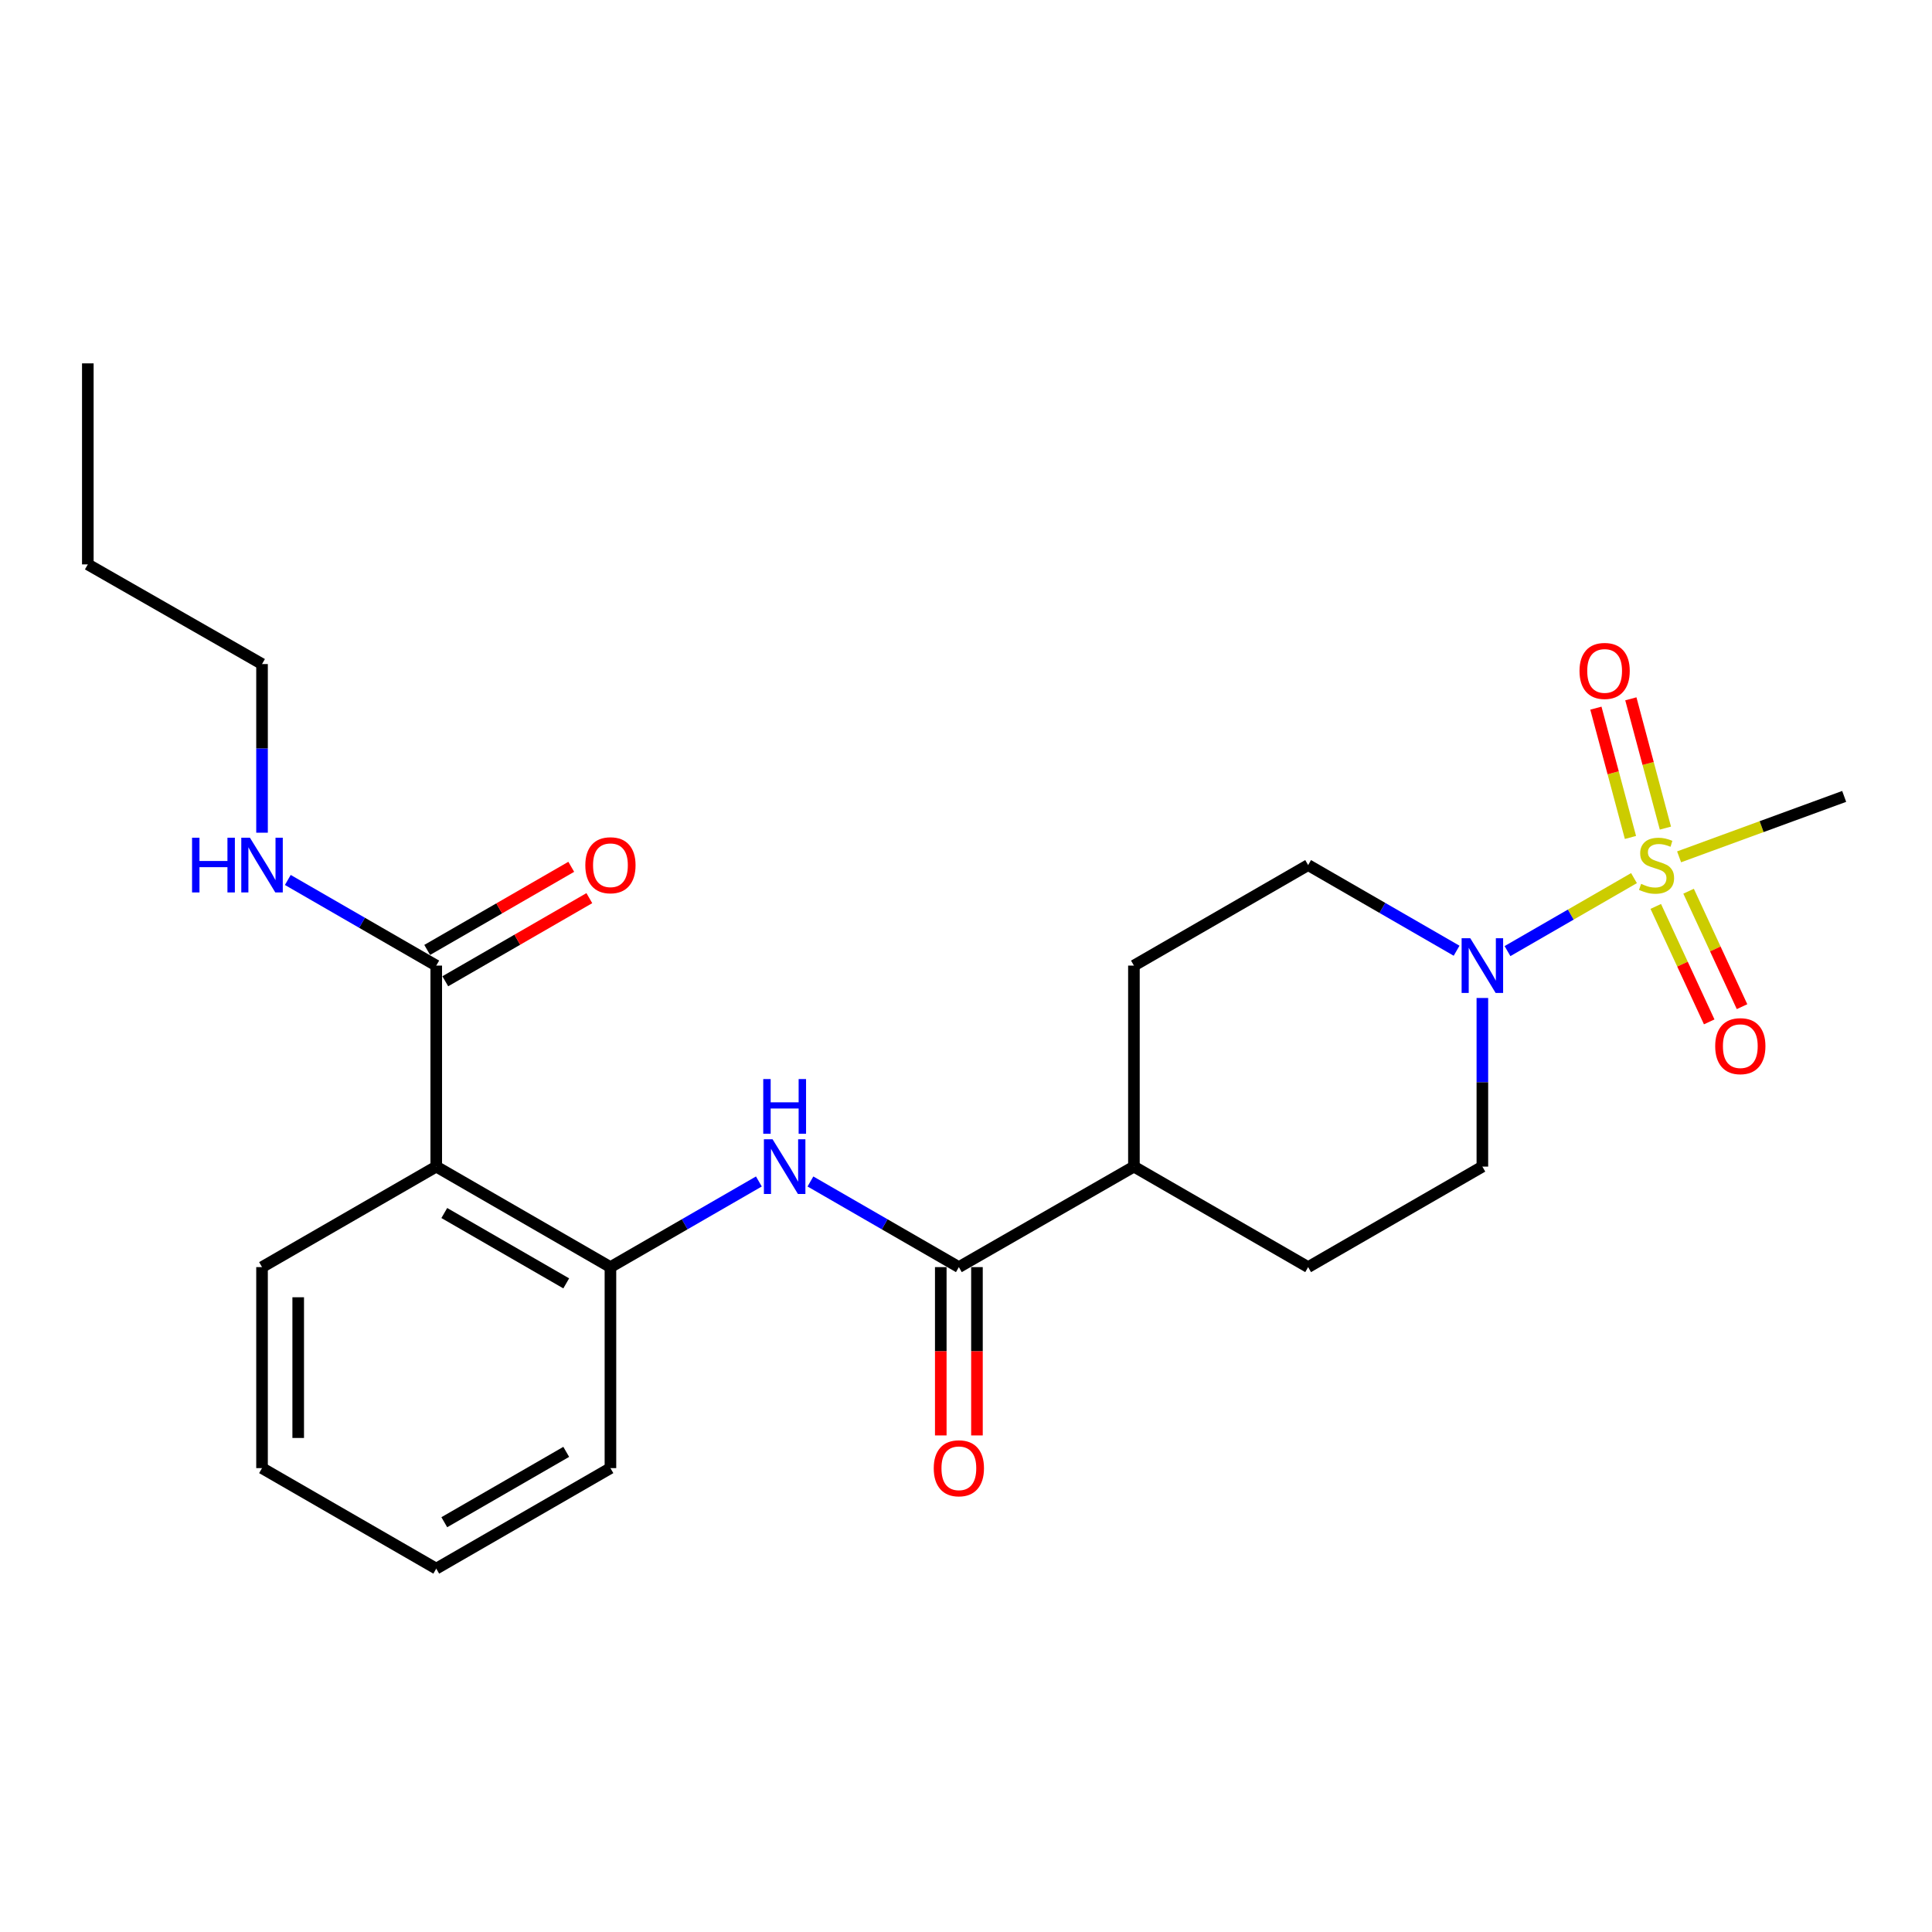 <?xml version='1.0' encoding='iso-8859-1'?>
<svg version='1.1' baseProfile='full'
              xmlns='http://www.w3.org/2000/svg'
                      xmlns:rdkit='http://www.rdkit.org/xml'
                      xmlns:xlink='http://www.w3.org/1999/xlink'
                  xml:space='preserve'
width='1000px' height='1000px' viewBox='0 0 1000 1000'>
<!-- END OF HEADER -->
<rect style='opacity:1.0;fill:#FFFFFF;stroke:none' width='1000' height='1000' x='0' y='0'> </rect>
<path class='bond-0' d='M 845.752,454.508 L 813.014,473.398' style='fill:none;fill-rule:evenodd;stroke:#CCCC00;stroke-width:6px;stroke-linecap:butt;stroke-linejoin:miter;stroke-opacity:1' />
<path class='bond-0' d='M 813.014,473.398 L 780.277,492.288' style='fill:none;fill-rule:evenodd;stroke:#0000FF;stroke-width:6px;stroke-linecap:butt;stroke-linejoin:miter;stroke-opacity:1' />
<path class='bond-6' d='M 862.01,428.627 L 853.066,395.165' style='fill:none;fill-rule:evenodd;stroke:#CCCC00;stroke-width:6px;stroke-linecap:butt;stroke-linejoin:miter;stroke-opacity:1' />
<path class='bond-6' d='M 853.066,395.165 L 844.123,361.704' style='fill:none;fill-rule:evenodd;stroke:#FF0000;stroke-width:6px;stroke-linecap:butt;stroke-linejoin:miter;stroke-opacity:1' />
<path class='bond-6' d='M 843.919,433.462 L 834.976,400' style='fill:none;fill-rule:evenodd;stroke:#CCCC00;stroke-width:6px;stroke-linecap:butt;stroke-linejoin:miter;stroke-opacity:1' />
<path class='bond-6' d='M 834.976,400 L 826.033,366.539' style='fill:none;fill-rule:evenodd;stroke:#FF0000;stroke-width:6px;stroke-linecap:butt;stroke-linejoin:miter;stroke-opacity:1' />
<path class='bond-7' d='M 857.021,469.16 L 870.853,499.039' style='fill:none;fill-rule:evenodd;stroke:#CCCC00;stroke-width:6px;stroke-linecap:butt;stroke-linejoin:miter;stroke-opacity:1' />
<path class='bond-7' d='M 870.853,499.039 L 884.686,528.918' style='fill:none;fill-rule:evenodd;stroke:#FF0000;stroke-width:6px;stroke-linecap:butt;stroke-linejoin:miter;stroke-opacity:1' />
<path class='bond-7' d='M 874.013,461.293 L 887.846,491.172' style='fill:none;fill-rule:evenodd;stroke:#CCCC00;stroke-width:6px;stroke-linecap:butt;stroke-linejoin:miter;stroke-opacity:1' />
<path class='bond-7' d='M 887.846,491.172 L 901.678,521.052' style='fill:none;fill-rule:evenodd;stroke:#FF0000;stroke-width:6px;stroke-linecap:butt;stroke-linejoin:miter;stroke-opacity:1' />
<path class='bond-16' d='M 869.099,443.497 L 911.822,427.859' style='fill:none;fill-rule:evenodd;stroke:#CCCC00;stroke-width:6px;stroke-linecap:butt;stroke-linejoin:miter;stroke-opacity:1' />
<path class='bond-16' d='M 911.822,427.859 L 954.545,412.22' style='fill:none;fill-rule:evenodd;stroke:#000000;stroke-width:6px;stroke-linecap:butt;stroke-linejoin:miter;stroke-opacity:1' />
<path class='bond-9' d='M 767.272,516.553 L 767.272,560.192' style='fill:none;fill-rule:evenodd;stroke:#0000FF;stroke-width:6px;stroke-linecap:butt;stroke-linejoin:miter;stroke-opacity:1' />
<path class='bond-9' d='M 767.272,560.192 L 767.272,603.832' style='fill:none;fill-rule:evenodd;stroke:#000000;stroke-width:6px;stroke-linecap:butt;stroke-linejoin:miter;stroke-opacity:1' />
<path class='bond-10' d='M 753.929,492.095 L 715.509,469.931' style='fill:none;fill-rule:evenodd;stroke:#0000FF;stroke-width:6px;stroke-linecap:butt;stroke-linejoin:miter;stroke-opacity:1' />
<path class='bond-10' d='M 715.509,469.931 L 677.089,447.767' style='fill:none;fill-rule:evenodd;stroke:#000000;stroke-width:6px;stroke-linecap:butt;stroke-linejoin:miter;stroke-opacity:1' />
<path class='bond-1' d='M 225.8,603.832 L 315.962,655.857' style='fill:none;fill-rule:evenodd;stroke:#000000;stroke-width:6px;stroke-linecap:butt;stroke-linejoin:miter;stroke-opacity:1' />
<path class='bond-1' d='M 229.965,627.854 L 293.079,664.272' style='fill:none;fill-rule:evenodd;stroke:#000000;stroke-width:6px;stroke-linecap:butt;stroke-linejoin:miter;stroke-opacity:1' />
<path class='bond-5' d='M 225.8,603.832 L 225.8,499.792' style='fill:none;fill-rule:evenodd;stroke:#000000;stroke-width:6px;stroke-linecap:butt;stroke-linejoin:miter;stroke-opacity:1' />
<path class='bond-17' d='M 225.8,603.832 L 135.627,655.857' style='fill:none;fill-rule:evenodd;stroke:#000000;stroke-width:6px;stroke-linecap:butt;stroke-linejoin:miter;stroke-opacity:1' />
<path class='bond-2' d='M 496.307,655.857 L 586.916,603.832' style='fill:none;fill-rule:evenodd;stroke:#000000;stroke-width:6px;stroke-linecap:butt;stroke-linejoin:miter;stroke-opacity:1' />
<path class='bond-3' d='M 496.307,655.857 L 457.892,633.693' style='fill:none;fill-rule:evenodd;stroke:#000000;stroke-width:6px;stroke-linecap:butt;stroke-linejoin:miter;stroke-opacity:1' />
<path class='bond-3' d='M 457.892,633.693 L 419.477,611.53' style='fill:none;fill-rule:evenodd;stroke:#0000FF;stroke-width:6px;stroke-linecap:butt;stroke-linejoin:miter;stroke-opacity:1' />
<path class='bond-11' d='M 486.944,655.857 L 486.944,699.416' style='fill:none;fill-rule:evenodd;stroke:#000000;stroke-width:6px;stroke-linecap:butt;stroke-linejoin:miter;stroke-opacity:1' />
<path class='bond-11' d='M 486.944,699.416 L 486.944,742.975' style='fill:none;fill-rule:evenodd;stroke:#FF0000;stroke-width:6px;stroke-linecap:butt;stroke-linejoin:miter;stroke-opacity:1' />
<path class='bond-11' d='M 505.67,655.857 L 505.67,699.416' style='fill:none;fill-rule:evenodd;stroke:#000000;stroke-width:6px;stroke-linecap:butt;stroke-linejoin:miter;stroke-opacity:1' />
<path class='bond-11' d='M 505.67,699.416 L 505.67,742.975' style='fill:none;fill-rule:evenodd;stroke:#FF0000;stroke-width:6px;stroke-linecap:butt;stroke-linejoin:miter;stroke-opacity:1' />
<path class='bond-4' d='M 392.792,611.53 L 354.377,633.693' style='fill:none;fill-rule:evenodd;stroke:#0000FF;stroke-width:6px;stroke-linecap:butt;stroke-linejoin:miter;stroke-opacity:1' />
<path class='bond-4' d='M 354.377,633.693 L 315.962,655.857' style='fill:none;fill-rule:evenodd;stroke:#000000;stroke-width:6px;stroke-linecap:butt;stroke-linejoin:miter;stroke-opacity:1' />
<path class='bond-18' d='M 315.962,655.857 L 315.962,759.896' style='fill:none;fill-rule:evenodd;stroke:#000000;stroke-width:6px;stroke-linecap:butt;stroke-linejoin:miter;stroke-opacity:1' />
<path class='bond-12' d='M 230.479,507.901 L 267.759,486.39' style='fill:none;fill-rule:evenodd;stroke:#000000;stroke-width:6px;stroke-linecap:butt;stroke-linejoin:miter;stroke-opacity:1' />
<path class='bond-12' d='M 267.759,486.39 L 305.039,464.879' style='fill:none;fill-rule:evenodd;stroke:#FF0000;stroke-width:6px;stroke-linecap:butt;stroke-linejoin:miter;stroke-opacity:1' />
<path class='bond-12' d='M 221.12,491.682 L 258.4,470.171' style='fill:none;fill-rule:evenodd;stroke:#000000;stroke-width:6px;stroke-linecap:butt;stroke-linejoin:miter;stroke-opacity:1' />
<path class='bond-12' d='M 258.4,470.171 L 295.68,448.66' style='fill:none;fill-rule:evenodd;stroke:#FF0000;stroke-width:6px;stroke-linecap:butt;stroke-linejoin:miter;stroke-opacity:1' />
<path class='bond-15' d='M 225.8,499.792 L 187.385,477.628' style='fill:none;fill-rule:evenodd;stroke:#000000;stroke-width:6px;stroke-linecap:butt;stroke-linejoin:miter;stroke-opacity:1' />
<path class='bond-15' d='M 187.385,477.628 L 148.97,455.465' style='fill:none;fill-rule:evenodd;stroke:#0000FF;stroke-width:6px;stroke-linecap:butt;stroke-linejoin:miter;stroke-opacity:1' />
<path class='bond-8' d='M 586.916,603.832 L 586.916,499.792' style='fill:none;fill-rule:evenodd;stroke:#000000;stroke-width:6px;stroke-linecap:butt;stroke-linejoin:miter;stroke-opacity:1' />
<path class='bond-24' d='M 586.916,603.832 L 677.089,655.857' style='fill:none;fill-rule:evenodd;stroke:#000000;stroke-width:6px;stroke-linecap:butt;stroke-linejoin:miter;stroke-opacity:1' />
<path class='bond-13' d='M 767.272,603.832 L 677.089,655.857' style='fill:none;fill-rule:evenodd;stroke:#000000;stroke-width:6px;stroke-linecap:butt;stroke-linejoin:miter;stroke-opacity:1' />
<path class='bond-14' d='M 677.089,447.767 L 586.916,499.792' style='fill:none;fill-rule:evenodd;stroke:#000000;stroke-width:6px;stroke-linecap:butt;stroke-linejoin:miter;stroke-opacity:1' />
<path class='bond-19' d='M 135.627,431.006 L 135.627,387.361' style='fill:none;fill-rule:evenodd;stroke:#0000FF;stroke-width:6px;stroke-linecap:butt;stroke-linejoin:miter;stroke-opacity:1' />
<path class='bond-19' d='M 135.627,387.361 L 135.627,343.717' style='fill:none;fill-rule:evenodd;stroke:#000000;stroke-width:6px;stroke-linecap:butt;stroke-linejoin:miter;stroke-opacity:1' />
<path class='bond-25' d='M 135.627,655.857 L 135.627,759.896' style='fill:none;fill-rule:evenodd;stroke:#000000;stroke-width:6px;stroke-linecap:butt;stroke-linejoin:miter;stroke-opacity:1' />
<path class='bond-25' d='M 154.352,671.463 L 154.352,744.29' style='fill:none;fill-rule:evenodd;stroke:#000000;stroke-width:6px;stroke-linecap:butt;stroke-linejoin:miter;stroke-opacity:1' />
<path class='bond-22' d='M 315.962,759.896 L 225.8,811.921' style='fill:none;fill-rule:evenodd;stroke:#000000;stroke-width:6px;stroke-linecap:butt;stroke-linejoin:miter;stroke-opacity:1' />
<path class='bond-22' d='M 293.079,751.481 L 229.965,787.899' style='fill:none;fill-rule:evenodd;stroke:#000000;stroke-width:6px;stroke-linecap:butt;stroke-linejoin:miter;stroke-opacity:1' />
<path class='bond-20' d='M 135.627,343.717 L 45.455,292.129' style='fill:none;fill-rule:evenodd;stroke:#000000;stroke-width:6px;stroke-linecap:butt;stroke-linejoin:miter;stroke-opacity:1' />
<path class='bond-23' d='M 45.455,292.129 L 45.455,188.079' style='fill:none;fill-rule:evenodd;stroke:#000000;stroke-width:6px;stroke-linecap:butt;stroke-linejoin:miter;stroke-opacity:1' />
<path class='bond-21' d='M 135.627,759.896 L 225.8,811.921' style='fill:none;fill-rule:evenodd;stroke:#000000;stroke-width:6px;stroke-linecap:butt;stroke-linejoin:miter;stroke-opacity:1' />
<path  class='atom-0' d='M 849.434 457.487
Q 849.754 457.607, 851.074 458.167
Q 852.394 458.727, 853.834 459.087
Q 855.314 459.407, 856.754 459.407
Q 859.434 459.407, 860.994 458.127
Q 862.554 456.807, 862.554 454.527
Q 862.554 452.967, 861.754 452.007
Q 860.994 451.047, 859.794 450.527
Q 858.594 450.007, 856.594 449.407
Q 854.074 448.647, 852.554 447.927
Q 851.074 447.207, 849.994 445.687
Q 848.954 444.167, 848.954 441.607
Q 848.954 438.047, 851.354 435.847
Q 853.794 433.647, 858.594 433.647
Q 861.874 433.647, 865.594 435.207
L 864.674 438.287
Q 861.274 436.887, 858.714 436.887
Q 855.954 436.887, 854.434 438.047
Q 852.914 439.167, 852.954 441.127
Q 852.954 442.647, 853.714 443.567
Q 854.514 444.487, 855.634 445.007
Q 856.794 445.527, 858.714 446.127
Q 861.274 446.927, 862.794 447.727
Q 864.314 448.527, 865.394 450.167
Q 866.514 451.767, 866.514 454.527
Q 866.514 458.447, 863.874 460.567
Q 861.274 462.647, 856.914 462.647
Q 854.394 462.647, 852.474 462.087
Q 850.594 461.567, 848.354 460.647
L 849.434 457.487
' fill='#CCCC00'/>
<path  class='atom-1' d='M 761.012 485.632
L 770.292 500.632
Q 771.212 502.112, 772.692 504.792
Q 774.172 507.472, 774.252 507.632
L 774.252 485.632
L 778.012 485.632
L 778.012 513.952
L 774.132 513.952
L 764.172 497.552
Q 763.012 495.632, 761.772 493.432
Q 760.572 491.232, 760.212 490.552
L 760.212 513.952
L 756.532 513.952
L 756.532 485.632
L 761.012 485.632
' fill='#0000FF'/>
<path  class='atom-4' d='M 399.874 589.672
L 409.154 604.672
Q 410.074 606.152, 411.554 608.832
Q 413.034 611.512, 413.114 611.672
L 413.114 589.672
L 416.874 589.672
L 416.874 617.992
L 412.994 617.992
L 403.034 601.592
Q 401.874 599.672, 400.634 597.472
Q 399.434 595.272, 399.074 594.592
L 399.074 617.992
L 395.394 617.992
L 395.394 589.672
L 399.874 589.672
' fill='#0000FF'/>
<path  class='atom-4' d='M 395.054 558.52
L 398.894 558.52
L 398.894 570.56
L 413.374 570.56
L 413.374 558.52
L 417.214 558.52
L 417.214 586.84
L 413.374 586.84
L 413.374 573.76
L 398.894 573.76
L 398.894 586.84
L 395.054 586.84
L 395.054 558.52
' fill='#0000FF'/>
<path  class='atom-7' d='M 817.553 347.271
Q 817.553 340.471, 820.913 336.671
Q 824.273 332.871, 830.553 332.871
Q 836.833 332.871, 840.193 336.671
Q 843.553 340.471, 843.553 347.271
Q 843.553 354.151, 840.153 358.071
Q 836.753 361.951, 830.553 361.951
Q 824.313 361.951, 820.913 358.071
Q 817.553 354.191, 817.553 347.271
M 830.553 358.751
Q 834.873 358.751, 837.193 355.871
Q 839.553 352.951, 839.553 347.271
Q 839.553 341.711, 837.193 338.911
Q 834.873 336.071, 830.553 336.071
Q 826.233 336.071, 823.873 338.871
Q 821.553 341.671, 821.553 347.271
Q 821.553 352.991, 823.873 355.871
Q 826.233 358.751, 830.553 358.751
' fill='#FF0000'/>
<path  class='atom-8' d='M 887.783 541.484
Q 887.783 534.684, 891.143 530.884
Q 894.503 527.084, 900.783 527.084
Q 907.063 527.084, 910.423 530.884
Q 913.783 534.684, 913.783 541.484
Q 913.783 548.364, 910.383 552.284
Q 906.983 556.164, 900.783 556.164
Q 894.543 556.164, 891.143 552.284
Q 887.783 548.404, 887.783 541.484
M 900.783 552.964
Q 905.103 552.964, 907.423 550.084
Q 909.783 547.164, 909.783 541.484
Q 909.783 535.924, 907.423 533.124
Q 905.103 530.284, 900.783 530.284
Q 896.463 530.284, 894.103 533.084
Q 891.783 535.884, 891.783 541.484
Q 891.783 547.204, 894.103 550.084
Q 896.463 552.964, 900.783 552.964
' fill='#FF0000'/>
<path  class='atom-12' d='M 483.307 759.976
Q 483.307 753.176, 486.667 749.376
Q 490.027 745.576, 496.307 745.576
Q 502.587 745.576, 505.947 749.376
Q 509.307 753.176, 509.307 759.976
Q 509.307 766.856, 505.907 770.776
Q 502.507 774.656, 496.307 774.656
Q 490.067 774.656, 486.667 770.776
Q 483.307 766.896, 483.307 759.976
M 496.307 771.456
Q 500.627 771.456, 502.947 768.576
Q 505.307 765.656, 505.307 759.976
Q 505.307 754.416, 502.947 751.616
Q 500.627 748.776, 496.307 748.776
Q 491.987 748.776, 489.627 751.576
Q 487.307 754.376, 487.307 759.976
Q 487.307 765.696, 489.627 768.576
Q 491.987 771.456, 496.307 771.456
' fill='#FF0000'/>
<path  class='atom-13' d='M 302.962 447.847
Q 302.962 441.047, 306.322 437.247
Q 309.682 433.447, 315.962 433.447
Q 322.242 433.447, 325.602 437.247
Q 328.962 441.047, 328.962 447.847
Q 328.962 454.727, 325.562 458.647
Q 322.162 462.527, 315.962 462.527
Q 309.722 462.527, 306.322 458.647
Q 302.962 454.767, 302.962 447.847
M 315.962 459.327
Q 320.282 459.327, 322.602 456.447
Q 324.962 453.527, 324.962 447.847
Q 324.962 442.287, 322.602 439.487
Q 320.282 436.647, 315.962 436.647
Q 311.642 436.647, 309.282 439.447
Q 306.962 442.247, 306.962 447.847
Q 306.962 453.567, 309.282 456.447
Q 311.642 459.327, 315.962 459.327
' fill='#FF0000'/>
<path  class='atom-16' d='M 99.407 433.607
L 103.247 433.607
L 103.247 445.647
L 117.727 445.647
L 117.727 433.607
L 121.567 433.607
L 121.567 461.927
L 117.727 461.927
L 117.727 448.847
L 103.247 448.847
L 103.247 461.927
L 99.407 461.927
L 99.407 433.607
' fill='#0000FF'/>
<path  class='atom-16' d='M 129.367 433.607
L 138.647 448.607
Q 139.567 450.087, 141.047 452.767
Q 142.527 455.447, 142.607 455.607
L 142.607 433.607
L 146.367 433.607
L 146.367 461.927
L 142.487 461.927
L 132.527 445.527
Q 131.367 443.607, 130.127 441.407
Q 128.927 439.207, 128.567 438.527
L 128.567 461.927
L 124.887 461.927
L 124.887 433.607
L 129.367 433.607
' fill='#0000FF'/>
</svg>
